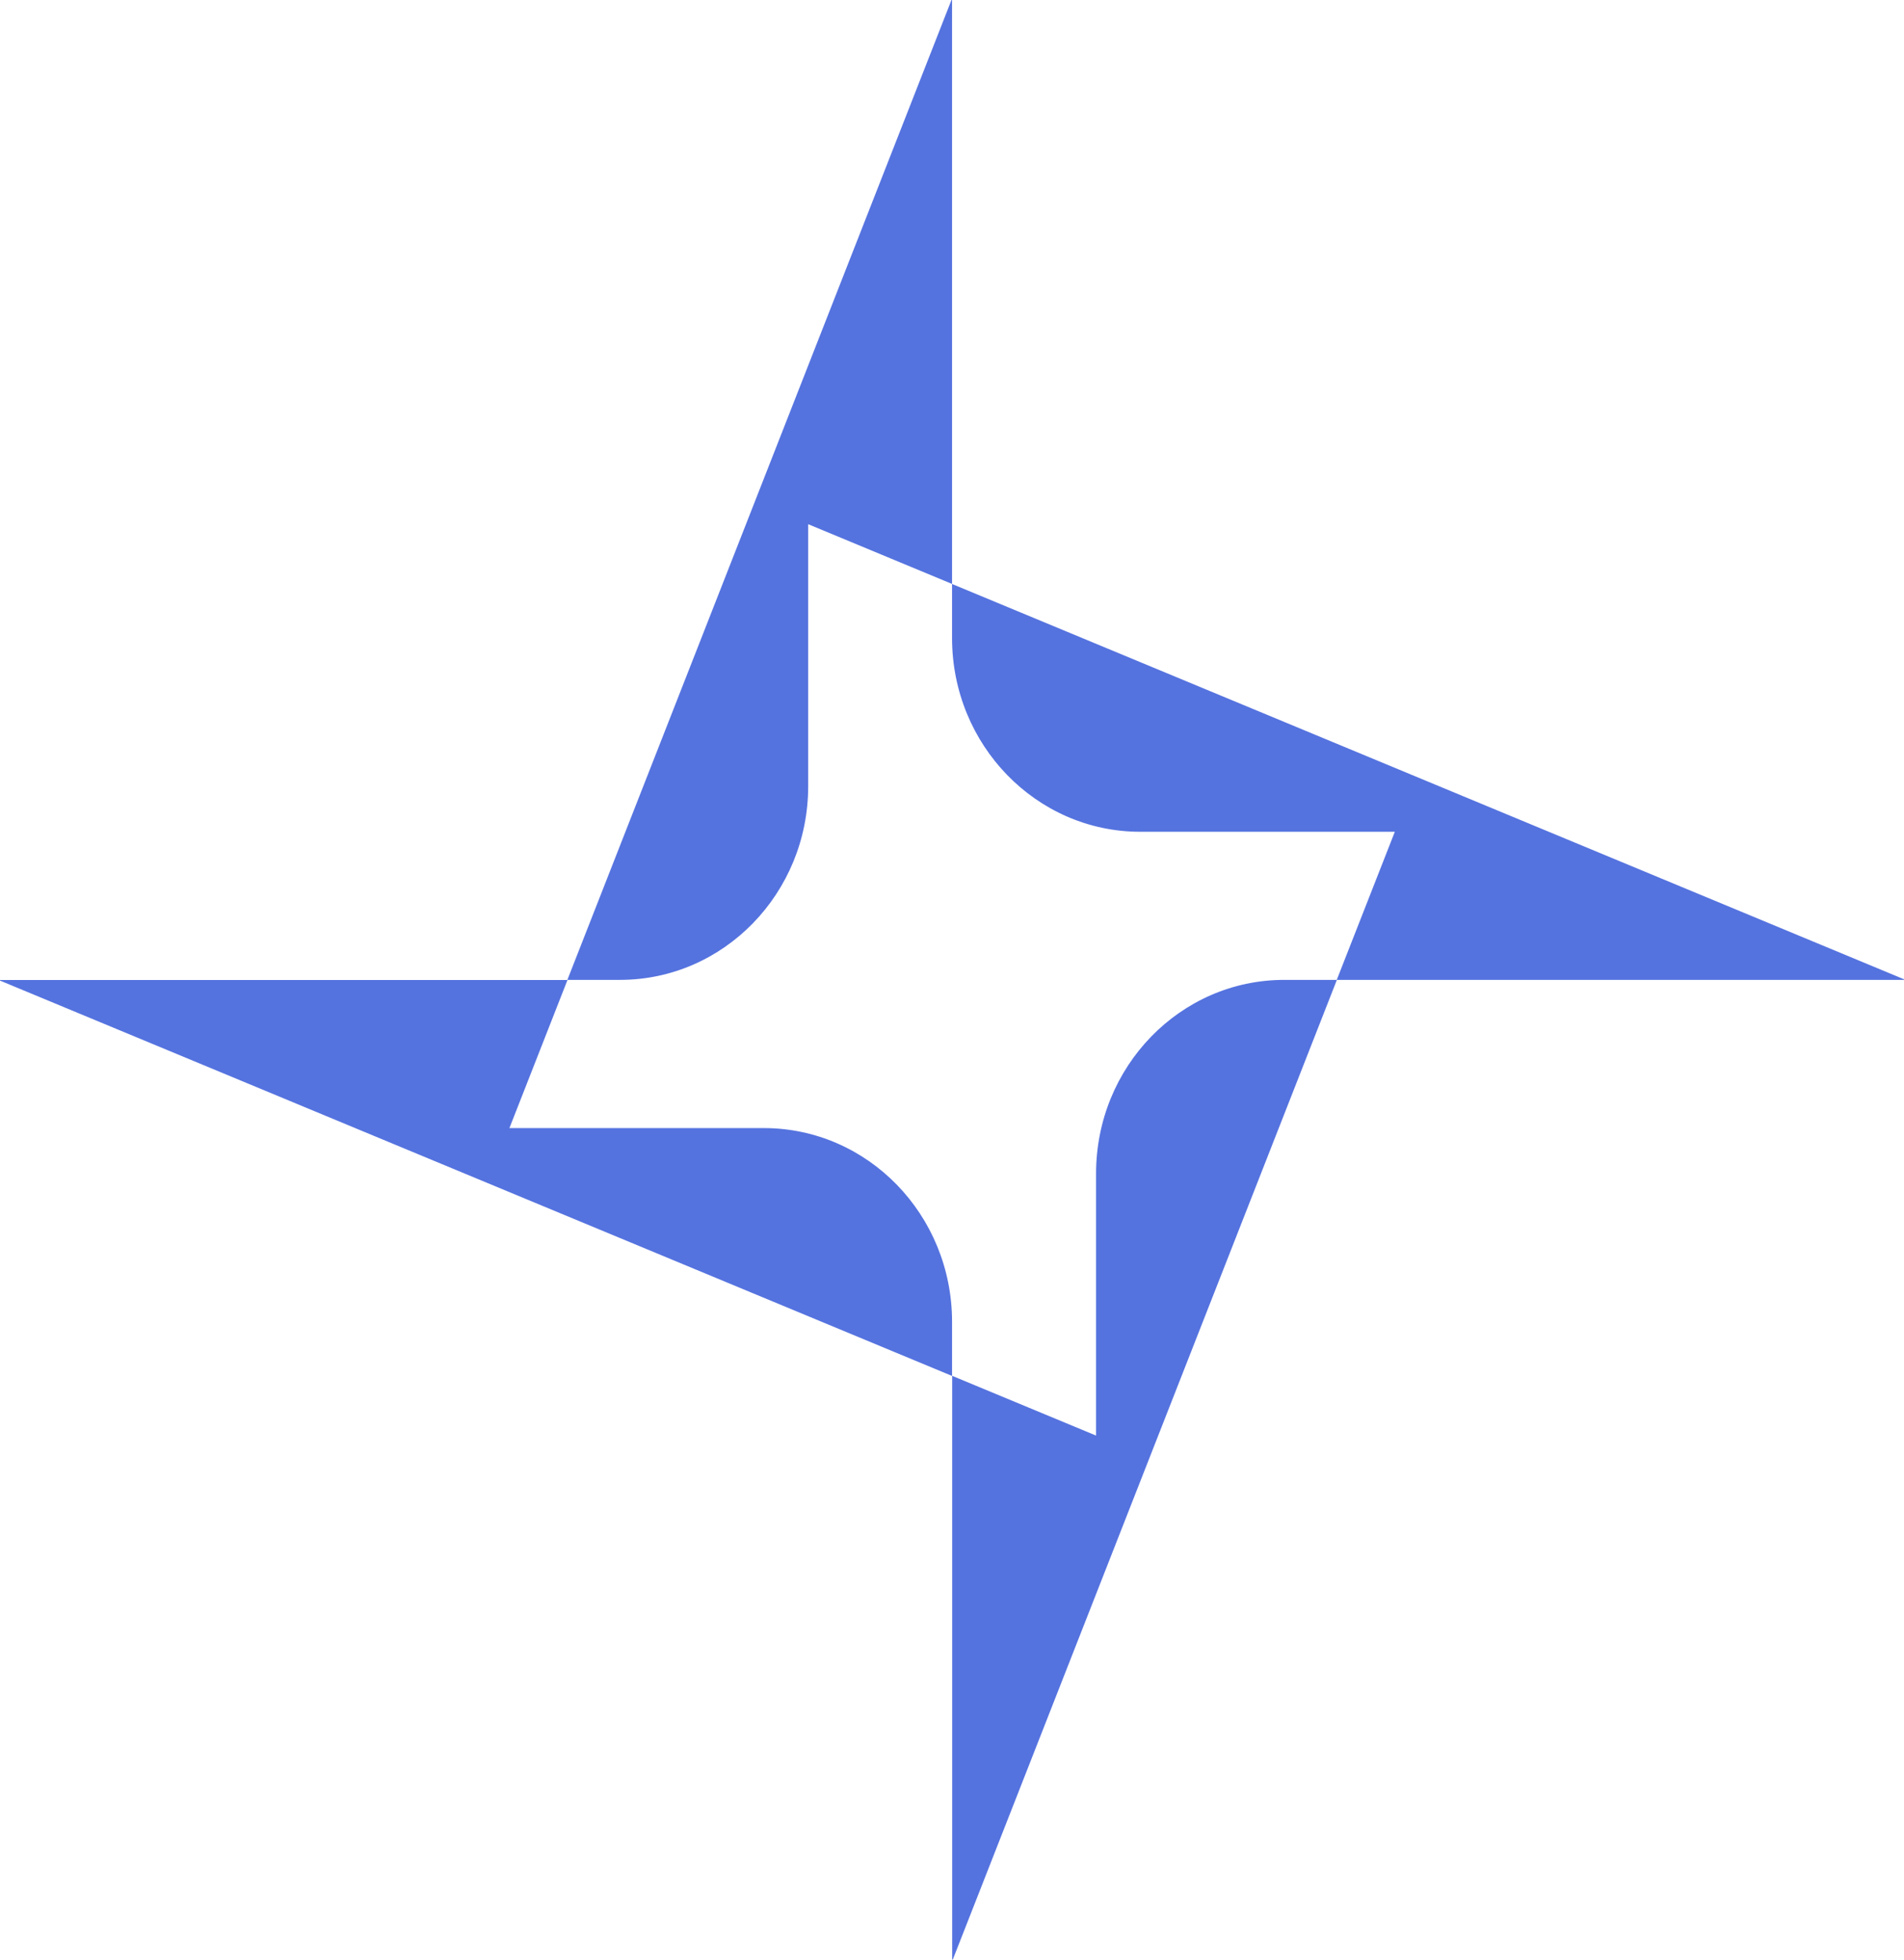 <svg width="68" height="70" viewBox="0 0 68 70" fill="none" xmlns="http://www.w3.org/2000/svg">
<path d="M39.145 41.922V51.28L34.006 49.146V69.996C34.006 69.996 34.015 69.996 34.027 70L47.746 35.002H45.867C42.155 35.002 39.145 38.097 39.145 41.922ZM28.864 28.083V18.725L34.002 20.859V0C34.002 0 33.994 0 33.981 0L20.263 35.002H22.142C25.853 35.002 28.864 31.903 28.864 28.083ZM27.284 40.296H18.194L20.267 35.007H0C0 35.007 0 35.015 0 35.028L34.002 49.15V47.216C34.002 43.395 30.992 40.296 27.28 40.296M34.002 20.859V22.793C34.002 26.613 37.013 29.712 40.724 29.712H49.815L47.741 35.002H68C68 35.002 68 34.993 68 34.98L33.998 20.859H34.002Z" fill="#5573DF"/>
</svg>
